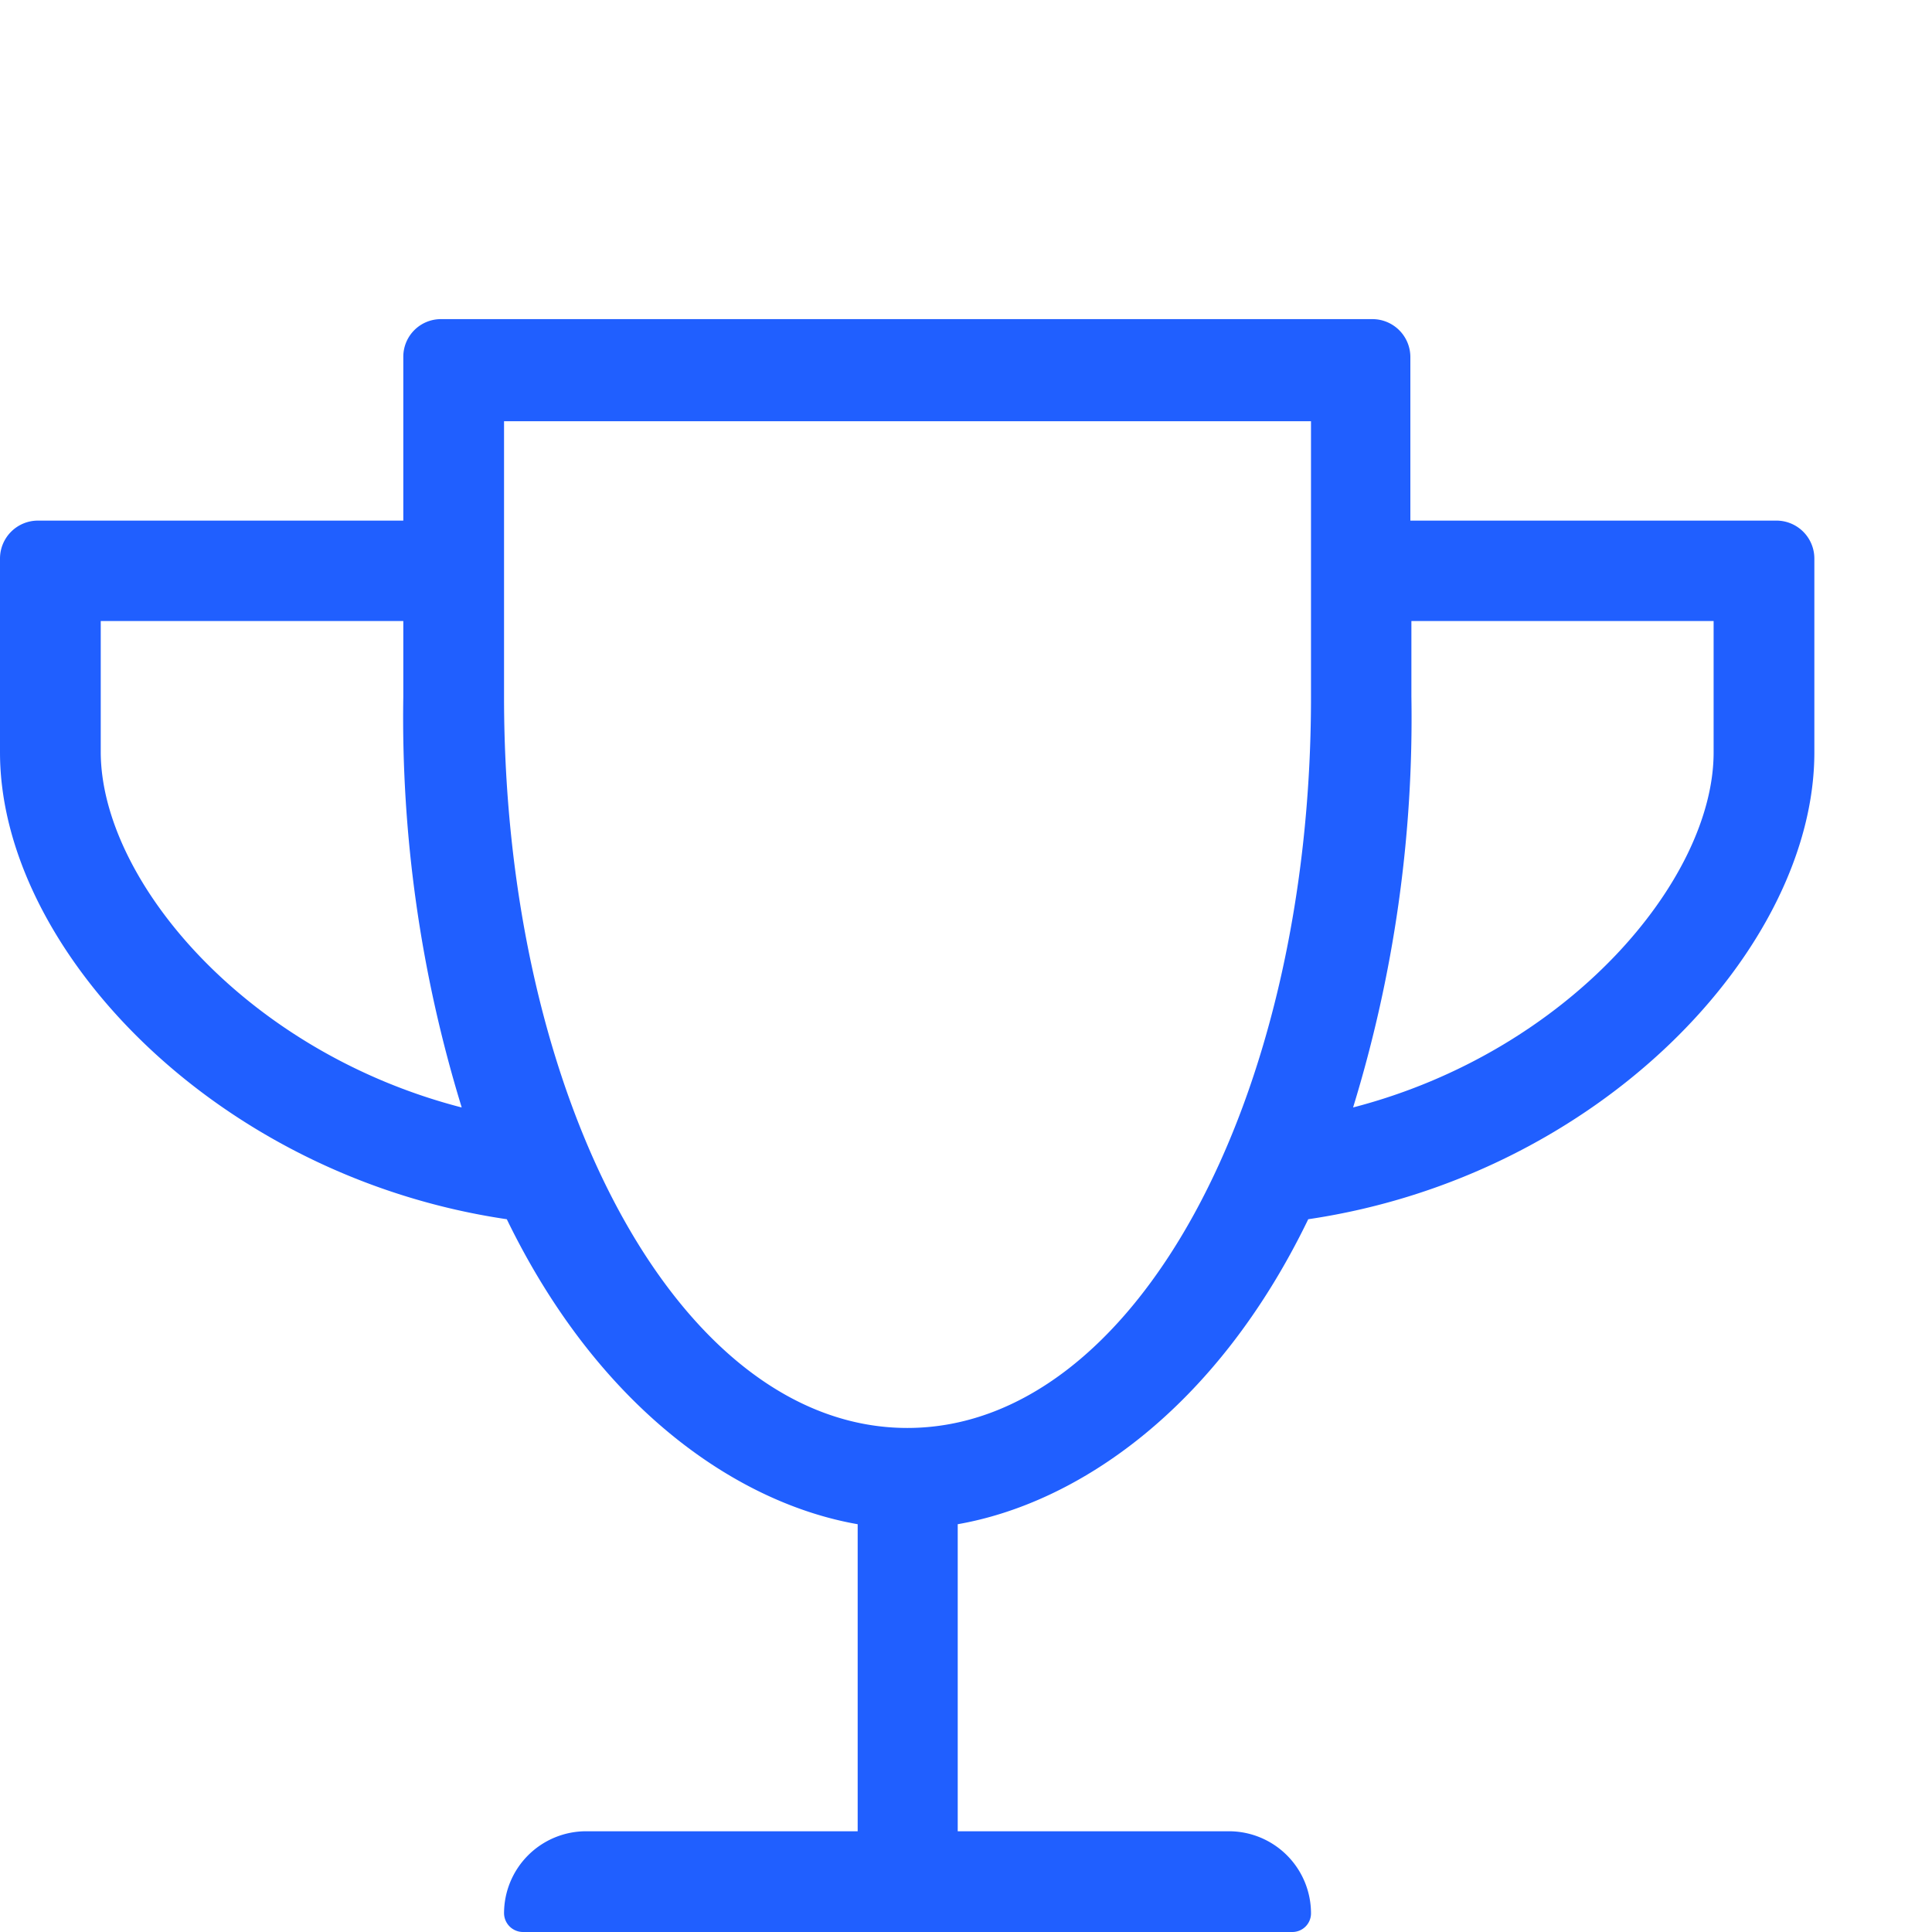 <svg id="Layer_1" data-name="Layer 1" xmlns="http://www.w3.org/2000/svg" viewBox="0 0 56 56"><defs><style>.cls-1{fill:#205fff;}</style></defs><path class="cls-1" d="M51.5,15.09a1.1,1.1,0,0,1,1.09,1.1v5.62c0,5.67-6.21,12.28-14.67,13.53-2.68,5.54-6.72,8.24-10.16,8.84v8.9h7.85A2.38,2.38,0,0,1,38,55.46a.54.54,0,0,1-.54.54H15.16a.55.55,0,0,1-.55-.54A2.38,2.38,0,0,1,17,53.08h7.86v-8.9c-3.44-.6-7.48-3.3-10.17-8.84C6.22,34.09,0,27.48,0,21.81V16.19a1.1,1.1,0,0,1,1.1-1.1H11.69V10.35a1.09,1.09,0,0,1,1.09-1.1h27a1.1,1.1,0,0,1,1.1,1.1v4.74Zm-38.12,17a38.41,38.41,0,0,1-1.69-11.89V18H2.92v3.79C2.92,25.5,7.11,30.48,13.38,32.1ZM38,20.21v-8H14.61v8c0,11.68,5.11,21.18,11.69,21.18S38,31.89,38,20.21ZM49.67,18H40.91v2.19A38.41,38.41,0,0,1,39.22,32.1c6.25-1.62,10.45-6.6,10.45-10.29Z"/></svg>